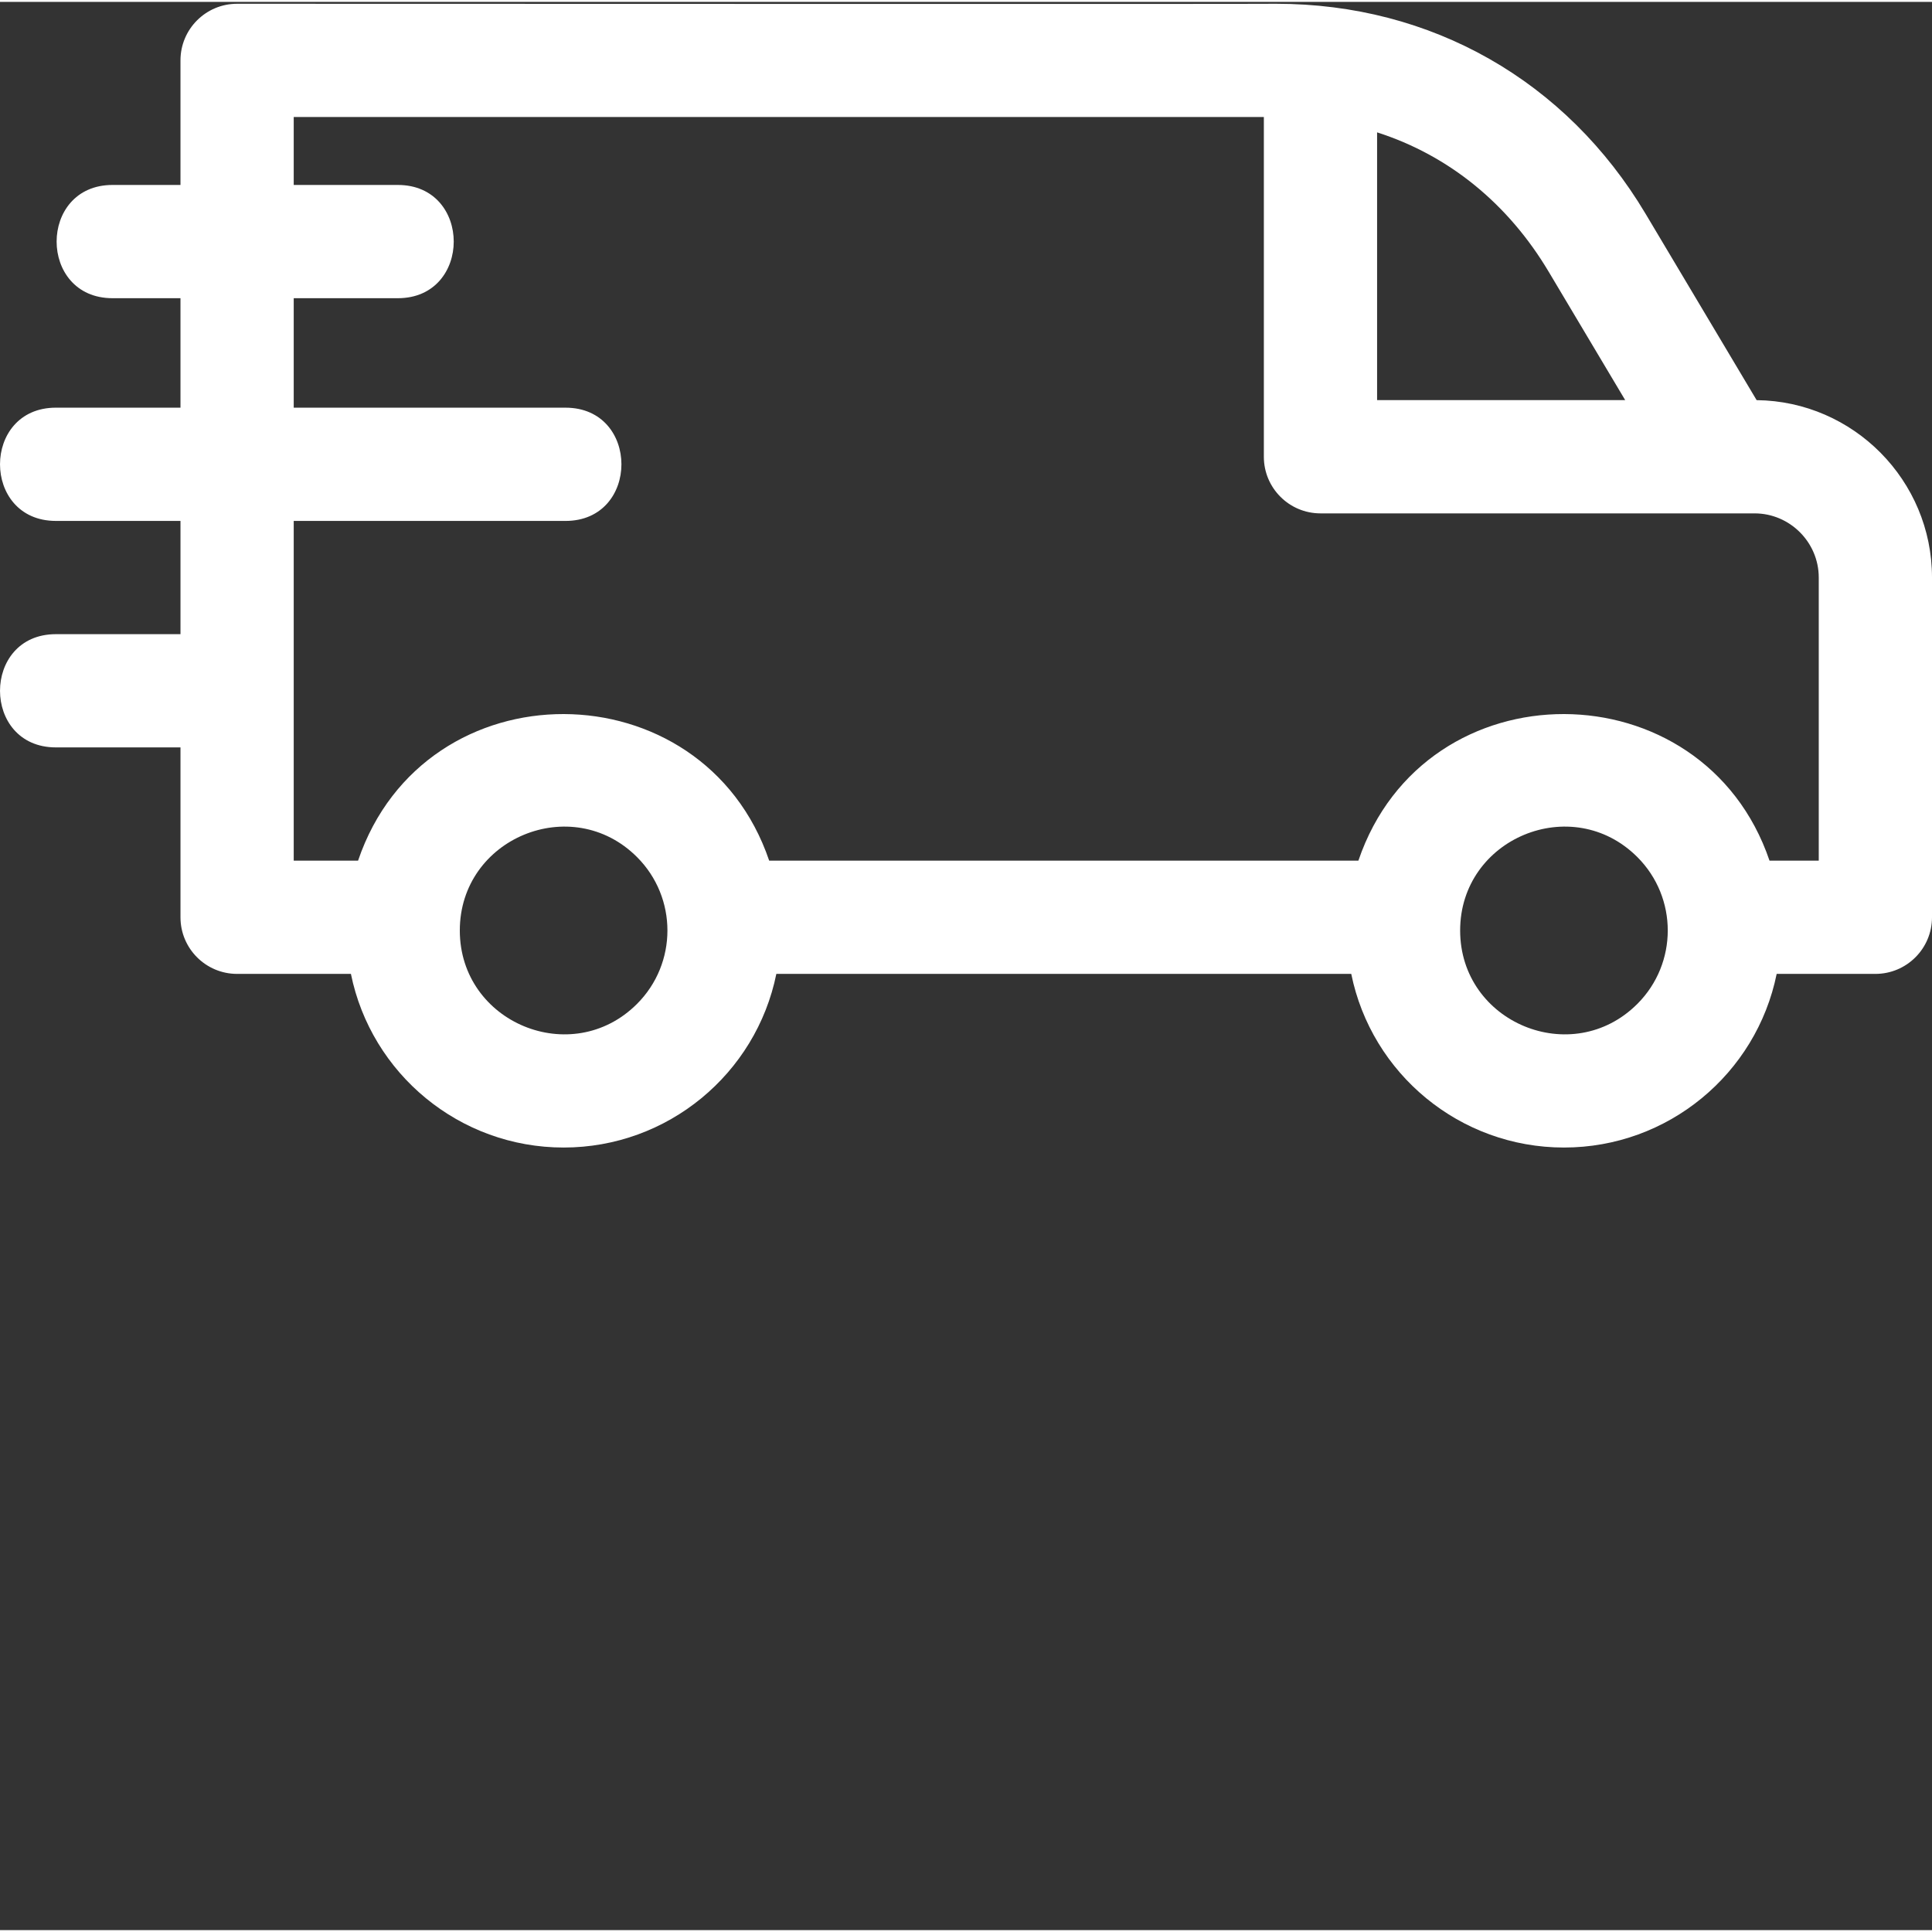 <?xml version="1.0"?>
<svg xmlns="http://www.w3.org/2000/svg" xmlns:xlink="http://www.w3.org/1999/xlink" xmlns:svgjs="http://svgjs.com/svgjs" version="1.1" width="512" height="512" x="0" y="0" viewBox="0 0 512 511" style="enable-background:new 0 0 512 512" xml:space="preserve" class=""><rect x="0" y="0" width="512" height="511" fill="#333333" stroke="none"/><g><path xmlns="http://www.w3.org/2000/svg" d="m203.844 227.586h156.141c17.68-52.051 91.449-51.551 108.957 0h13.047v-75.027c0-9.348-7.66-17.008-17.004-17.008-38.348 0-76.695 0-115.043 0-8.289 0-15.008-6.719-15.008-15.004v-90.035h-257.094v18.004h27.59c19.754 0 19.754 30.012 0 30.012h-27.59v29.012h72.027c19.758 0 19.758 30.012 0 30.012h-72.027v90.031h17.051c17.676-52.051 91.449-51.543 108.953.004zm-156.016-149.059h-18.004c-19.758 0-19.758-30.012 0-30.012h18.004v-33.012c0-8.285 6.719-15.004 15.008-15.004 22.965 0 275.352.098 275.352 0 41.078 0 76.859 20.336 97.914 55.668l29.422 49.375c25.676.289 46.477 21.293 46.477 47.012v90.035c0 8.285-6.719 15.004-15.004 15.004h-26.16c-5.379 26.484-28.781 46.016-56.371 46.016s-50.992-19.531-56.371-46.016h-152.355c-5.379 26.484-28.781 46.016-56.371 46.016-27.59 0-50.992-19.531-56.371-46.016h-30.16c-8.289 0-15.008-6.719-15.008-15.004v-45.02h-33.012c-19.754 0-19.754-30.008 0-30.008h33.012v-30.012h-33.012c-19.754 0-19.754-30.012 0-30.012h33.012zm386.09 148.109c10.742 10.742 10.742 28.164 0 38.906-17.281 17.281-46.965 4.988-46.965-19.453s29.684-36.734 46.965-19.453zm-3.223-121.098h-65.75v-70.961c19.145 6.137 34.801 19.02 45.48 36.945zm-261.875 121.098c10.742 10.742 10.742 28.164 0 38.906-17.281 17.281-46.965 4.988-46.965-19.453.004-24.441 29.684-36.734 46.965-19.453zm0 0" fill-rule="evenodd" fill="#ffffff" data-original="#000000" style="" class=""/></g></svg>
